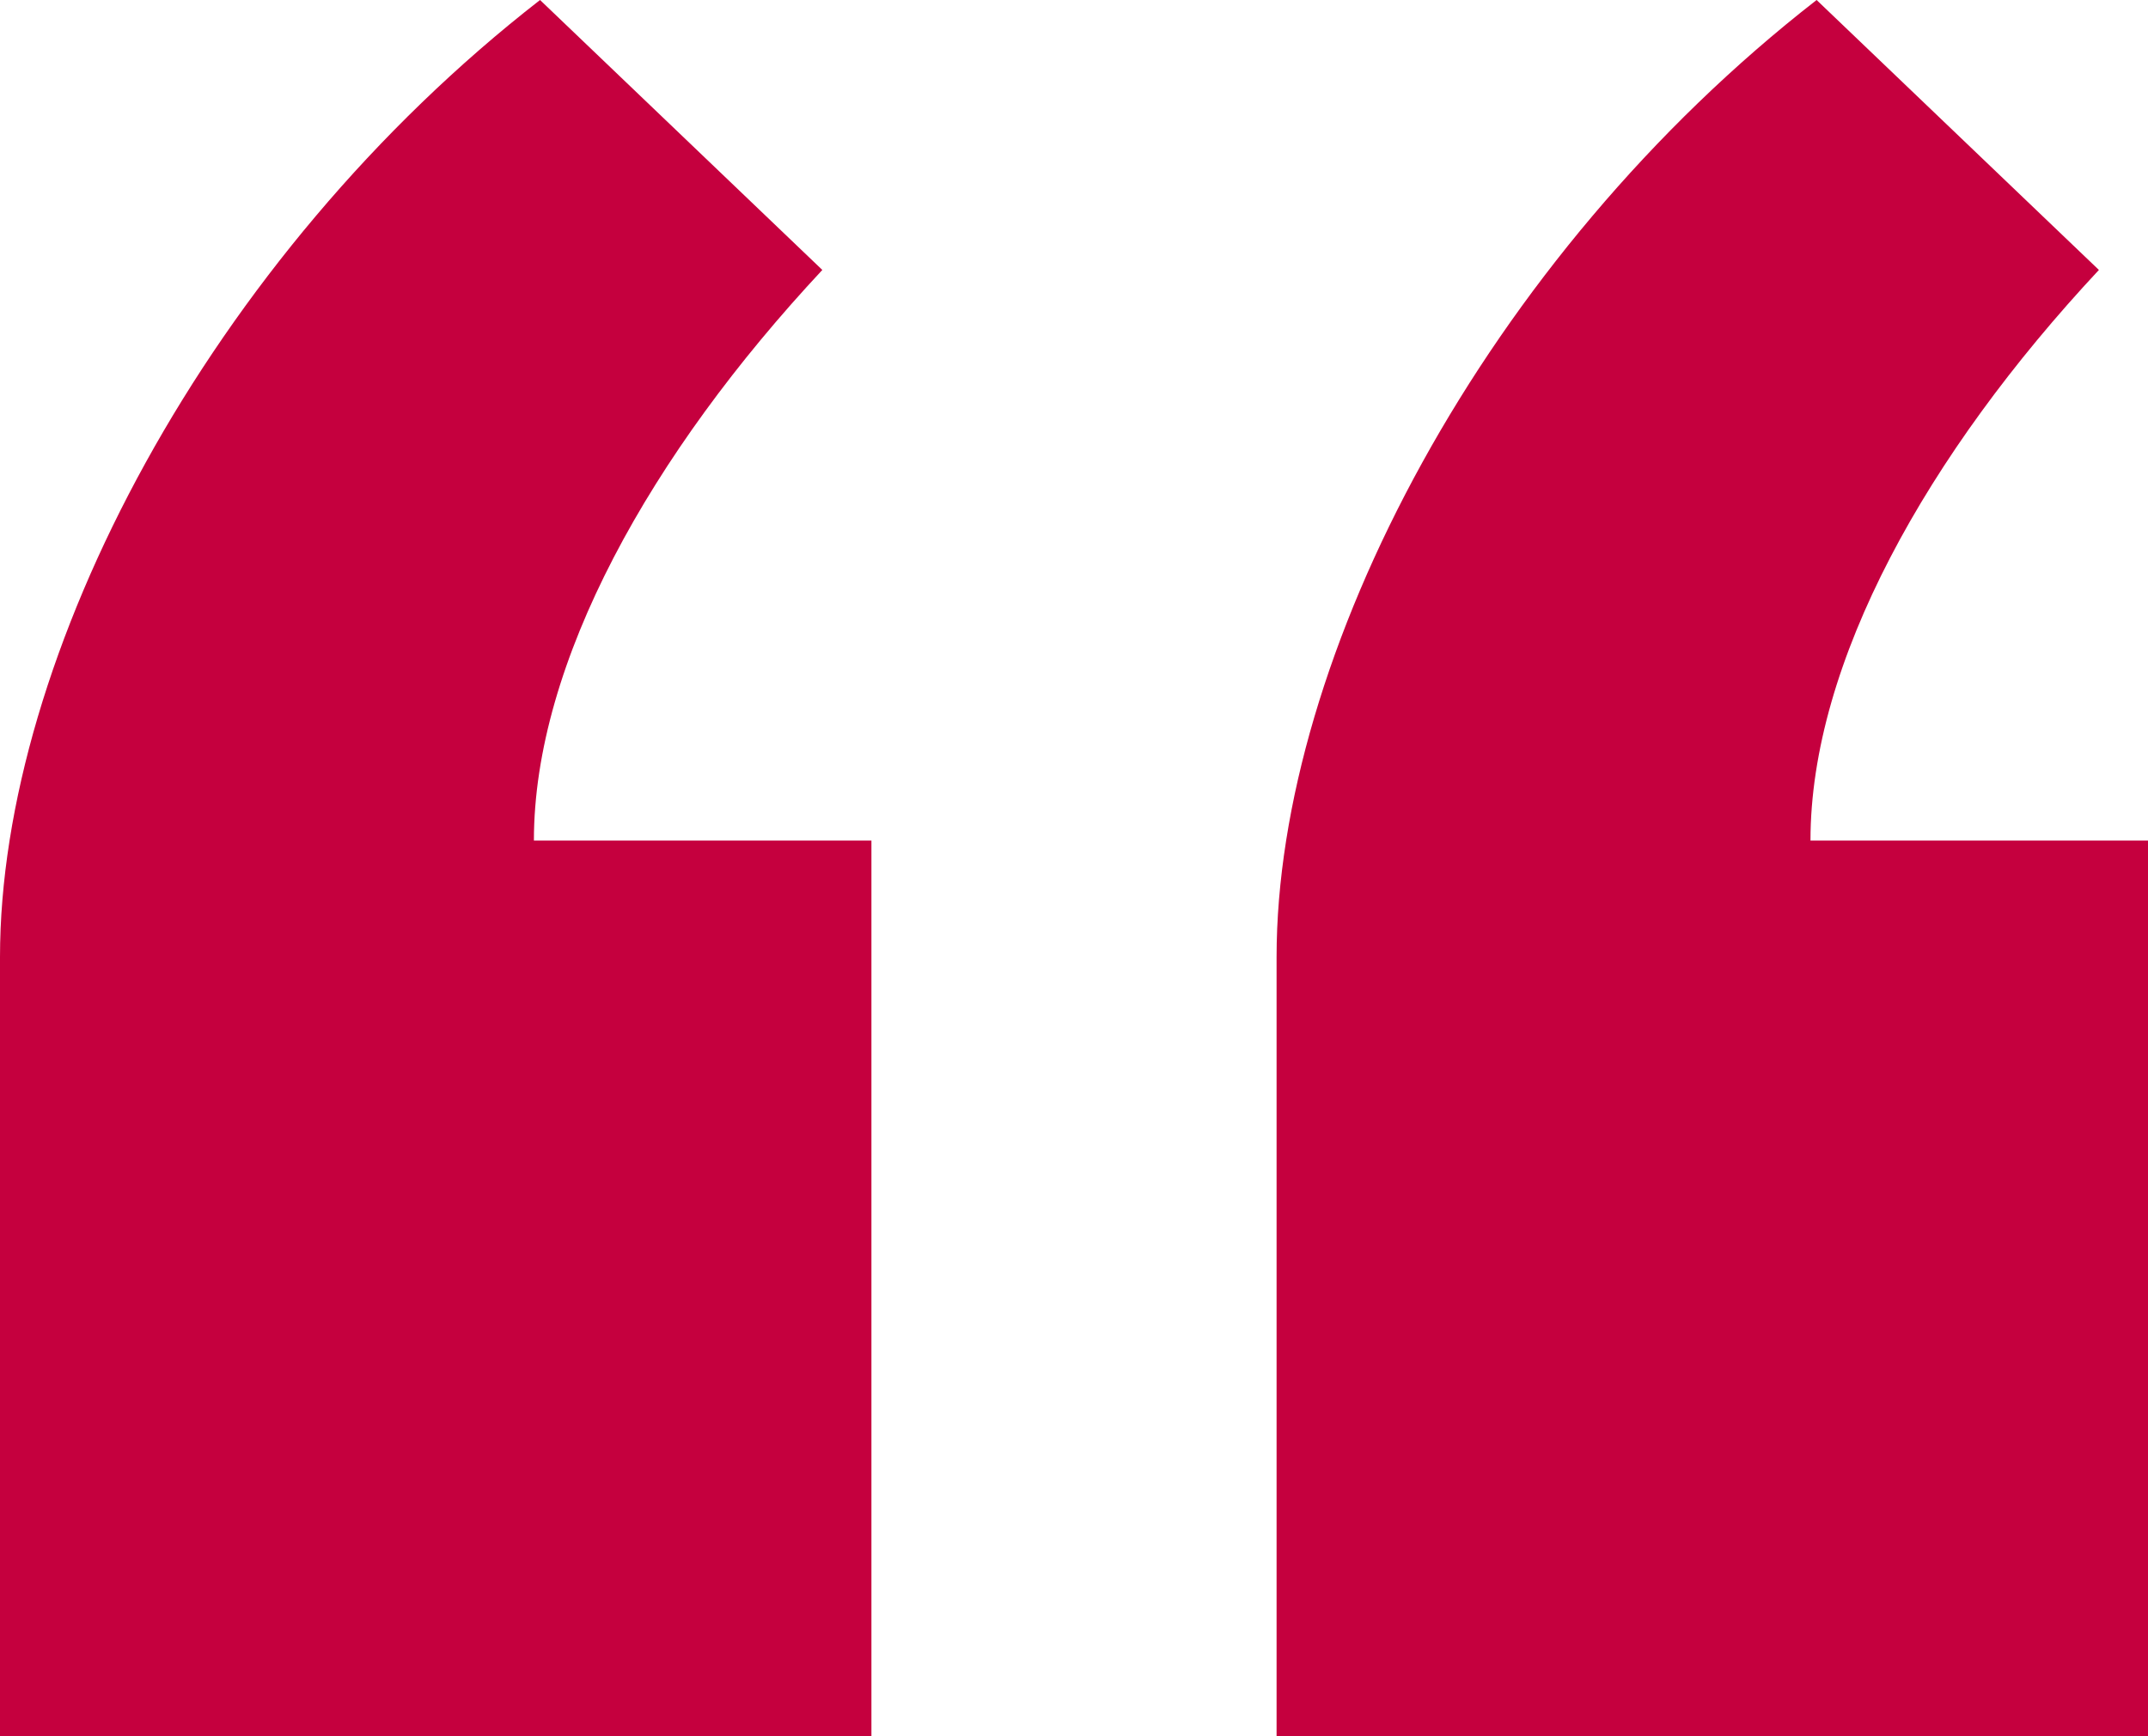 <svg xmlns="http://www.w3.org/2000/svg" id="Layer_1" viewBox="0 0 17.501 14.15"><defs><style>      .st0 {        fill: #c5003e;      }    </style></defs><path class="st0" d="M0,14.15v-6.35C0,5.35,1.7,2.1,4.4,0l2.3,2.2c-1.4,1.5-2.35,3.2-2.35,4.65h2.75v7.3H0ZM10.401,14.15v-6.35c0-2.45,1.7-5.7,4.4-7.8l2.3,2.2c-1.4,1.5-2.35,3.2-2.35,4.65h2.75v7.3h-7.1Z"></path></svg>